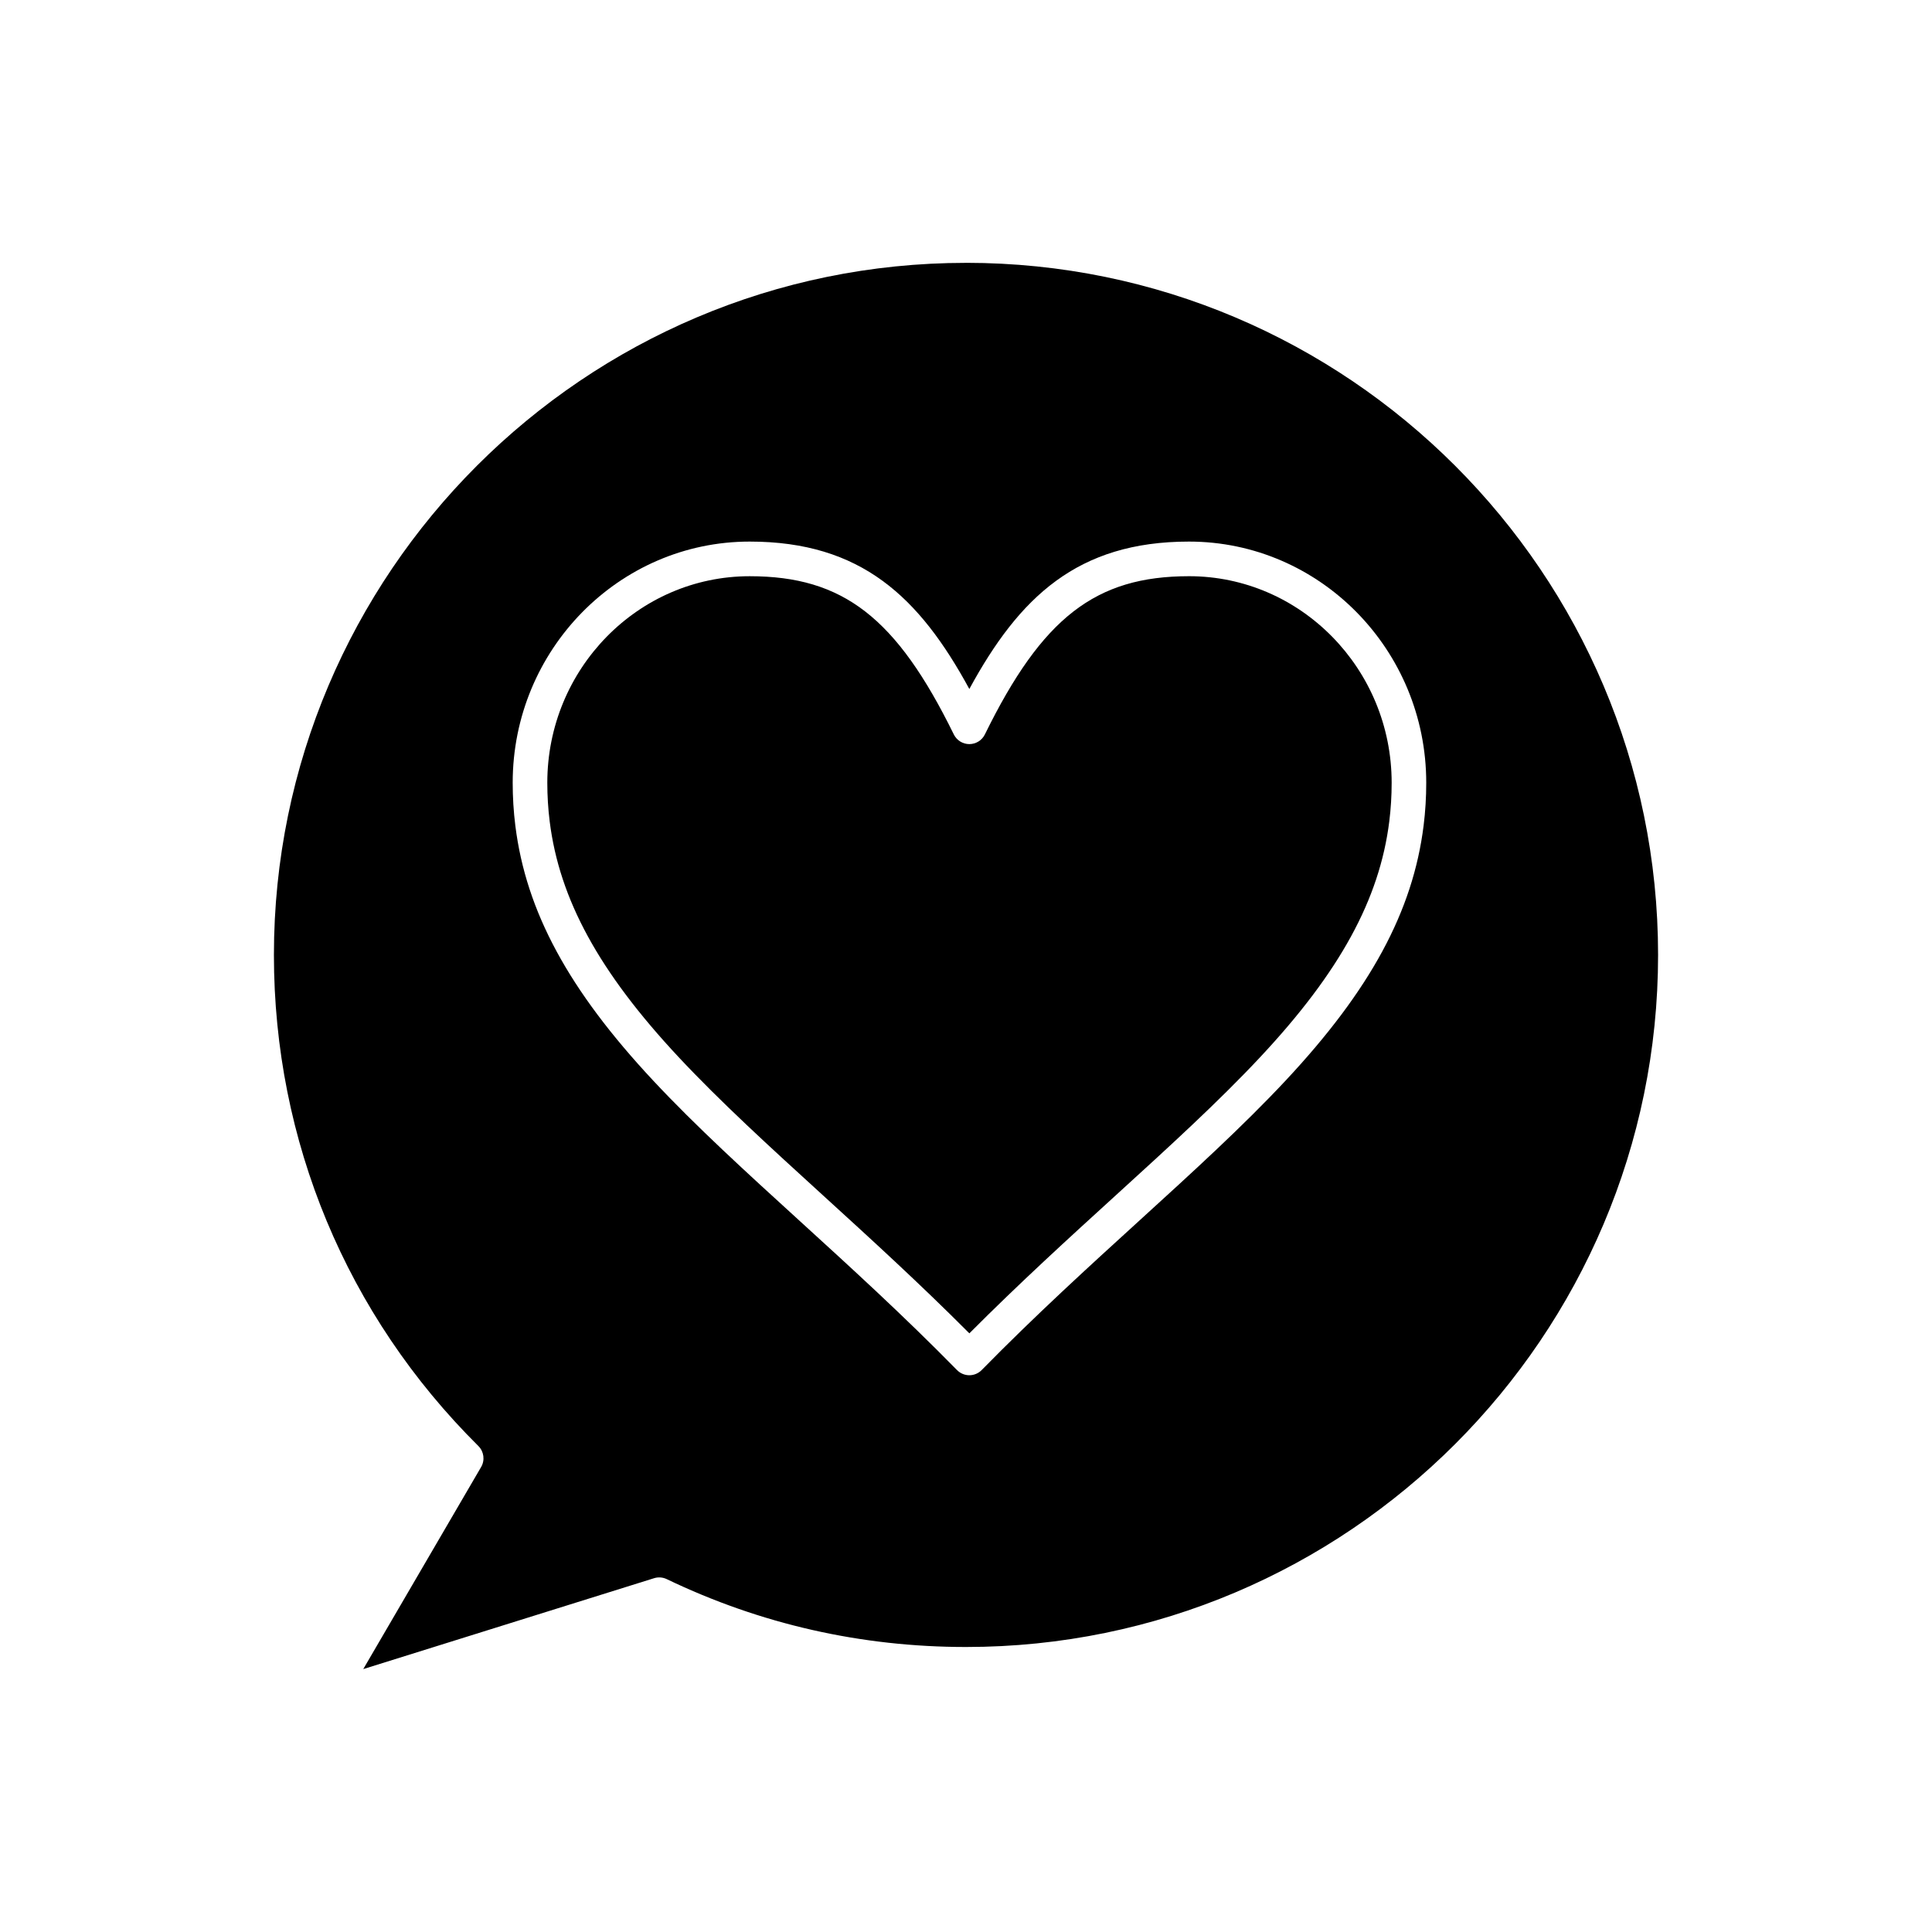<?xml version="1.0" encoding="UTF-8"?>
<!-- Uploaded to: ICON Repo, www.iconrepo.com, Generator: ICON Repo Mixer Tools -->
<svg fill="#000000" width="800px" height="800px" version="1.1" viewBox="144 144 512 512" xmlns="http://www.w3.org/2000/svg">
 <g>
  <path d="m459.1 296.7c-24.754 0-38.91 10.973-54.098 41.93-0.77 1.57-2.367 2.566-4.117 2.566s-3.344-0.996-4.117-2.566c-15.188-30.957-29.344-41.926-54.098-41.926-29.57 0-53.629 24.555-53.629 54.738 0 3.445 0.211 6.891 0.629 10.234 2.578 20.672 13.109 39.926 34.141 62.441 11.082 11.859 24.25 23.863 38.191 36.574 12.625 11.508 25.645 23.375 38.887 36.66 13.262-13.309 26.305-25.191 38.953-36.715 13.93-12.691 27.086-24.676 38.16-36.523 21.055-22.516 31.59-41.773 34.172-62.441 0.418-3.344 0.629-6.789 0.629-10.234-0.004-30.18-24.094-54.738-53.703-54.738z"/>
  <path d="m400 213.66c-101.13 0-183.41 82.277-183.41 183.41 0 49.23 19.242 95.449 54.184 130.14 1.48 1.473 1.781 3.758 0.73 5.562l-31.238 53.555 77.07-24.086c1.105-0.348 2.305-0.258 3.352 0.242 24.852 11.938 51.535 17.988 79.312 17.988 101.13 0 183.41-82.277 183.41-183.41 0-101.13-82.281-183.41-183.41-183.41zm121.27 149.14c-2.836 22.711-14.117 43.547-36.574 67.57-11.324 12.113-24.613 24.219-38.684 37.039-13.594 12.383-27.648 25.191-41.855 39.668-0.859 0.879-2.039 1.375-3.273 1.375-1.23 0-2.41-0.496-3.273-1.375-14.188-14.457-28.219-27.246-41.789-39.617-14.082-12.836-27.383-24.961-38.715-37.09-22.438-24.016-33.707-44.855-36.539-67.566-0.465-3.719-0.699-7.543-0.699-11.367 0-35.238 28.172-63.91 62.801-63.91 29.566 0 44.988 14.742 58.215 39.066 13.227-24.328 28.648-39.066 58.215-39.066 34.664 0 62.867 28.668 62.867 63.91 0.004 3.816-0.23 7.641-0.695 11.363z"/>
 </g>
</svg>